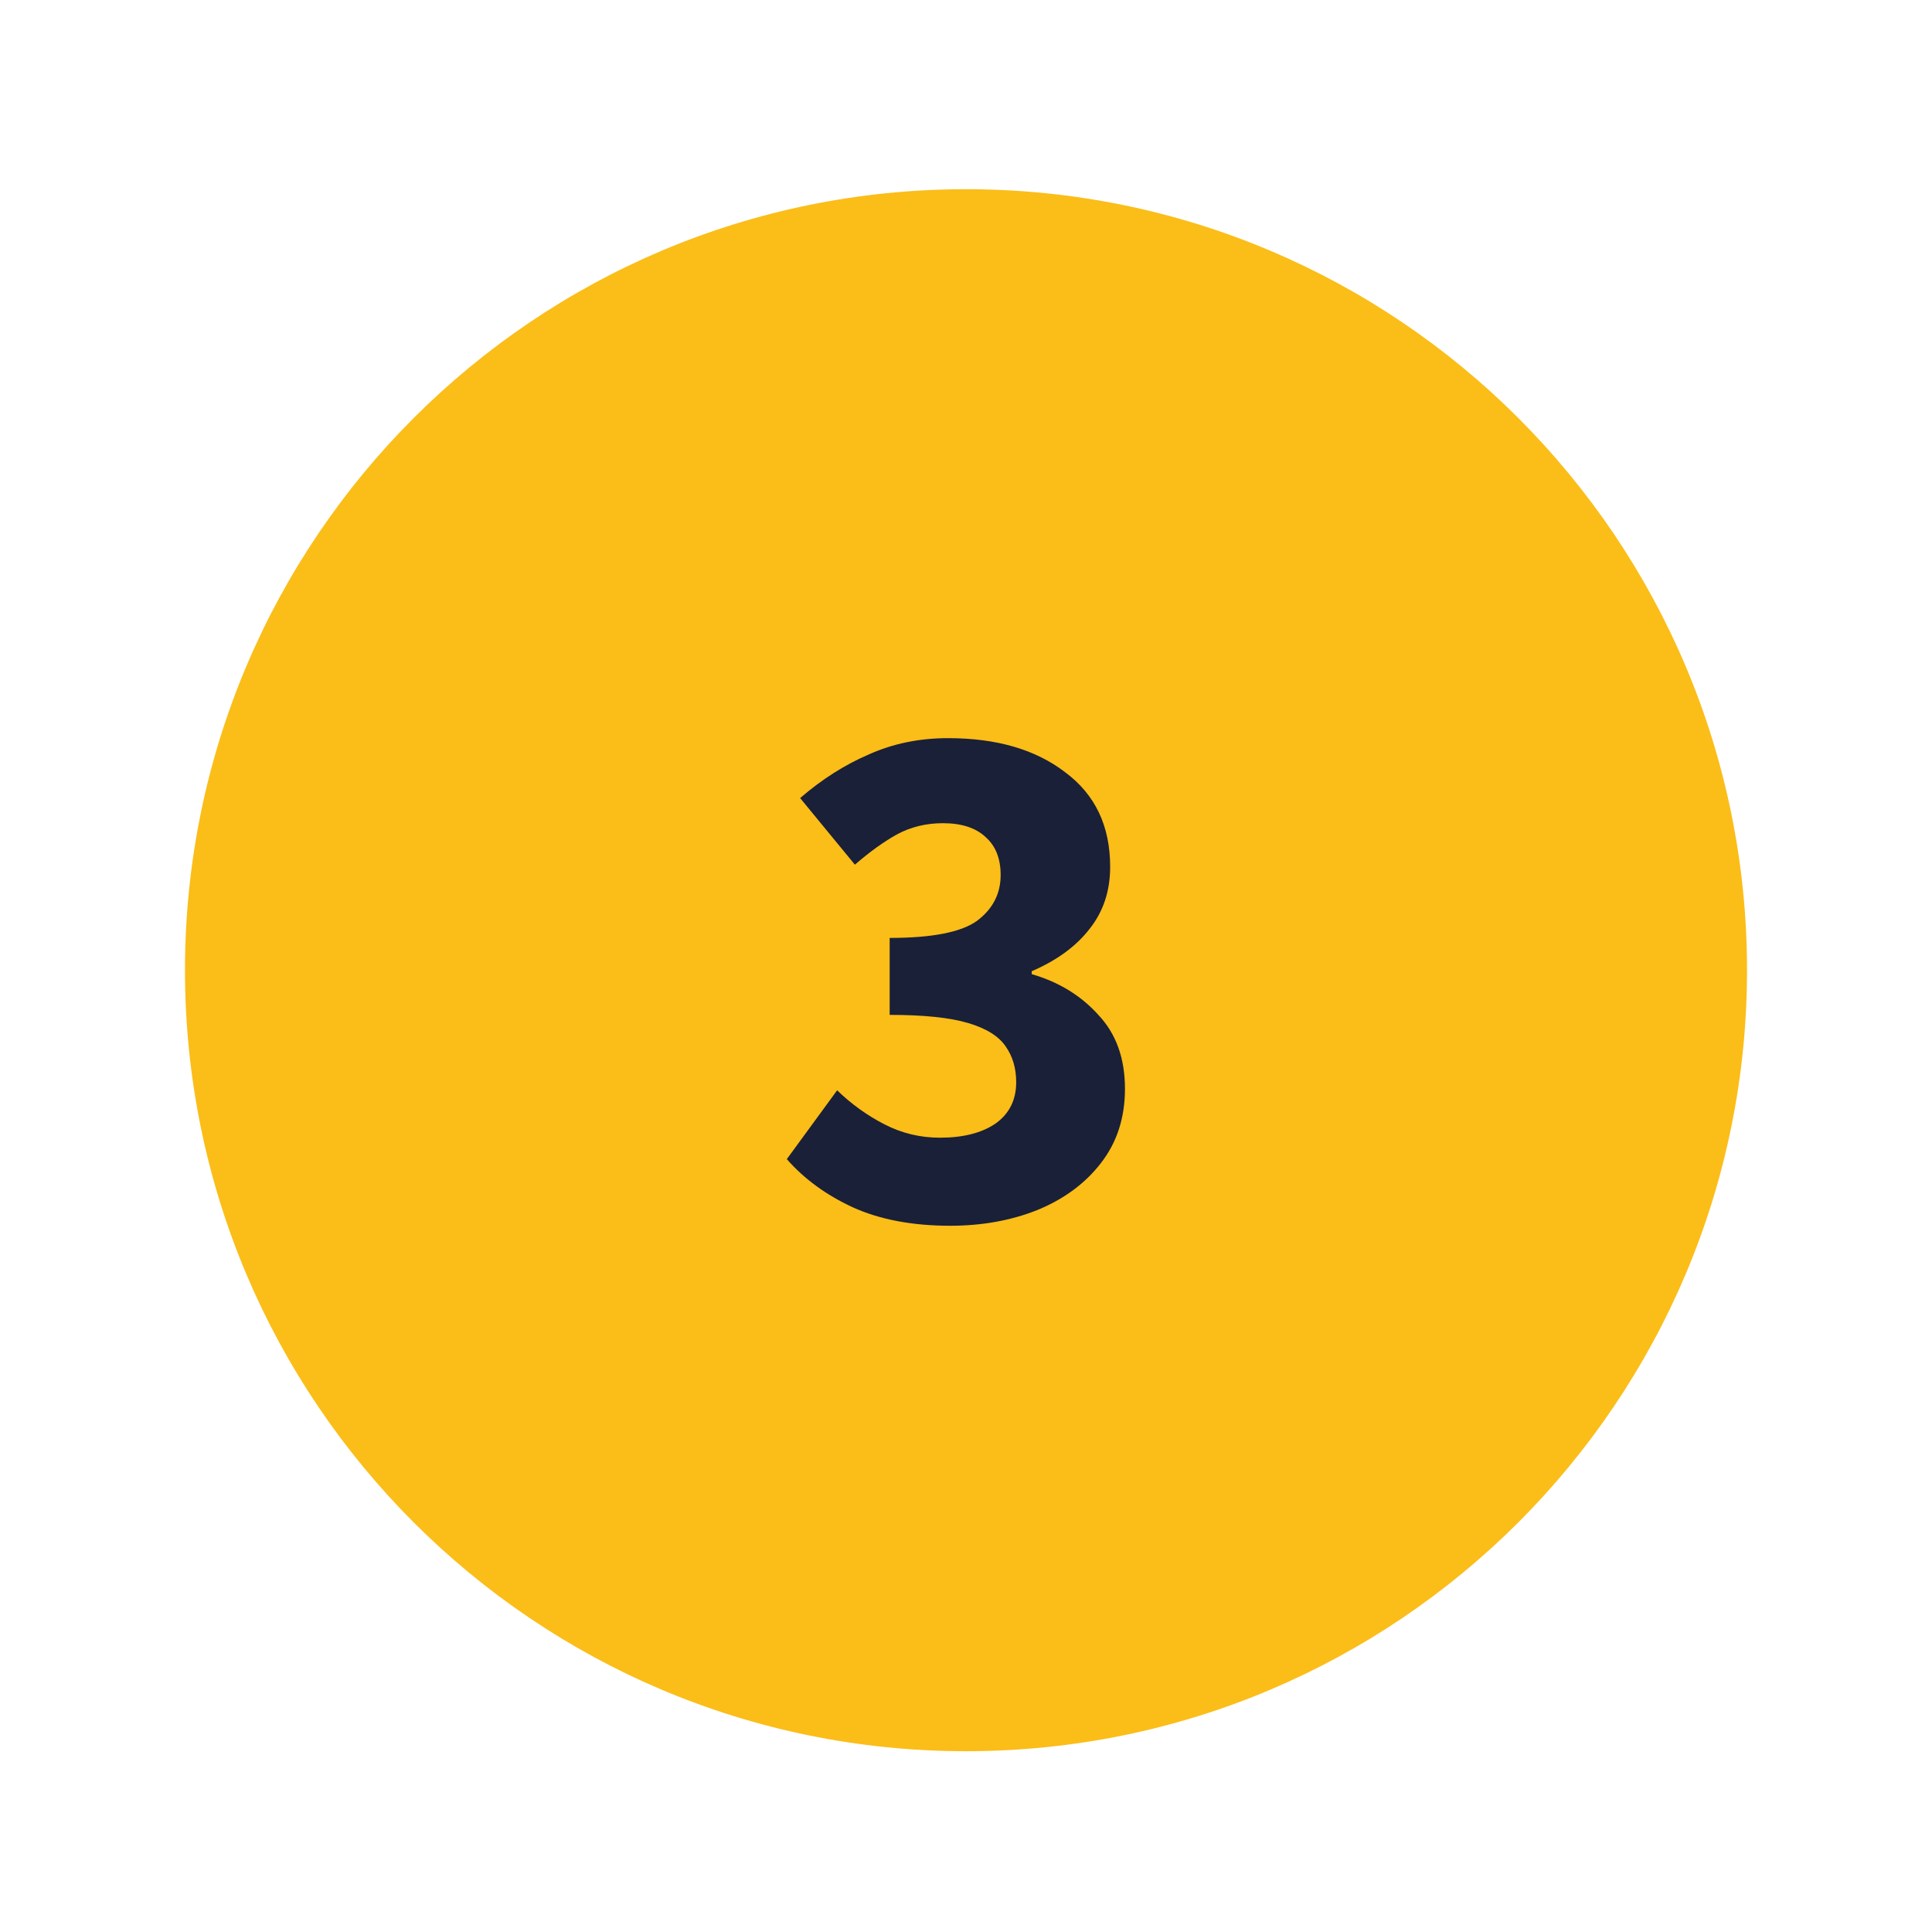 <svg width="47" height="47" viewBox="0 0 47 47" fill="none" xmlns="http://www.w3.org/2000/svg">
<g filter="url(#filter0_d_601_12200)">
<path fill-rule="evenodd" clip-rule="evenodd" d="M23.5 38.602C33.993 38.602 42.5 30.096 42.5 19.602C42.5 9.109 33.993 0.603 23.5 0.603C13.007 0.603 4.5 9.109 4.5 19.602C4.5 30.096 13.007 38.602 23.5 38.602Z" fill="#FBBD18"/>
<path d="M23.119 25.819C22.195 25.819 21.403 25.669 20.743 25.369C20.095 25.069 19.561 24.678 19.141 24.198L20.365 22.524C20.713 22.86 21.097 23.137 21.517 23.352C21.937 23.569 22.387 23.677 22.867 23.677C23.431 23.677 23.881 23.562 24.217 23.334C24.553 23.095 24.721 22.759 24.721 22.326C24.721 21.991 24.637 21.703 24.469 21.462C24.301 21.21 23.995 21.018 23.551 20.887C23.107 20.755 22.471 20.689 21.643 20.689V18.817C22.675 18.817 23.383 18.678 23.767 18.402C24.151 18.114 24.343 17.742 24.343 17.287C24.343 16.89 24.223 16.584 23.983 16.369C23.743 16.14 23.395 16.026 22.939 16.026C22.531 16.026 22.159 16.116 21.823 16.297C21.499 16.477 21.157 16.723 20.797 17.035L19.465 15.415C19.993 14.959 20.551 14.604 21.139 14.352C21.727 14.088 22.369 13.957 23.065 13.957C24.241 13.957 25.189 14.232 25.909 14.784C26.641 15.325 27.007 16.093 27.007 17.088C27.007 17.677 26.839 18.18 26.503 18.601C26.179 19.02 25.711 19.363 25.099 19.627V19.698C25.759 19.89 26.299 20.221 26.719 20.689C27.151 21.145 27.367 21.744 27.367 22.488C27.367 23.197 27.169 23.802 26.773 24.306C26.389 24.799 25.873 25.177 25.225 25.441C24.589 25.692 23.887 25.819 23.119 25.819Z" fill="#192038"/>
</g>
<defs>
<filter id="filter0_d_601_12200" x="0.5" y="0.603" width="46" height="46" filterUnits="userSpaceOnUse" color-interpolation-filters="sRGB">
<feFlood flood-opacity="0" result="BackgroundImageFix"/>
<feColorMatrix in="SourceAlpha" type="matrix" values="0 0 0 0 0 0 0 0 0 0 0 0 0 0 0 0 0 0 127 0" result="hardAlpha"/>
<feOffset dy="4"/>
<feGaussianBlur stdDeviation="2"/>
<feComposite in2="hardAlpha" operator="out"/>
<feColorMatrix type="matrix" values="0 0 0 0 0 0 0 0 0 0 0 0 0 0 0 0 0 0 0.25 0"/>
<feBlend mode="normal" in2="BackgroundImageFix" result="effect1_dropShadow_601_12200"/>
<feBlend mode="normal" in="SourceGraphic" in2="effect1_dropShadow_601_12200" result="shape"/>
</filter>
</defs>
</svg>
